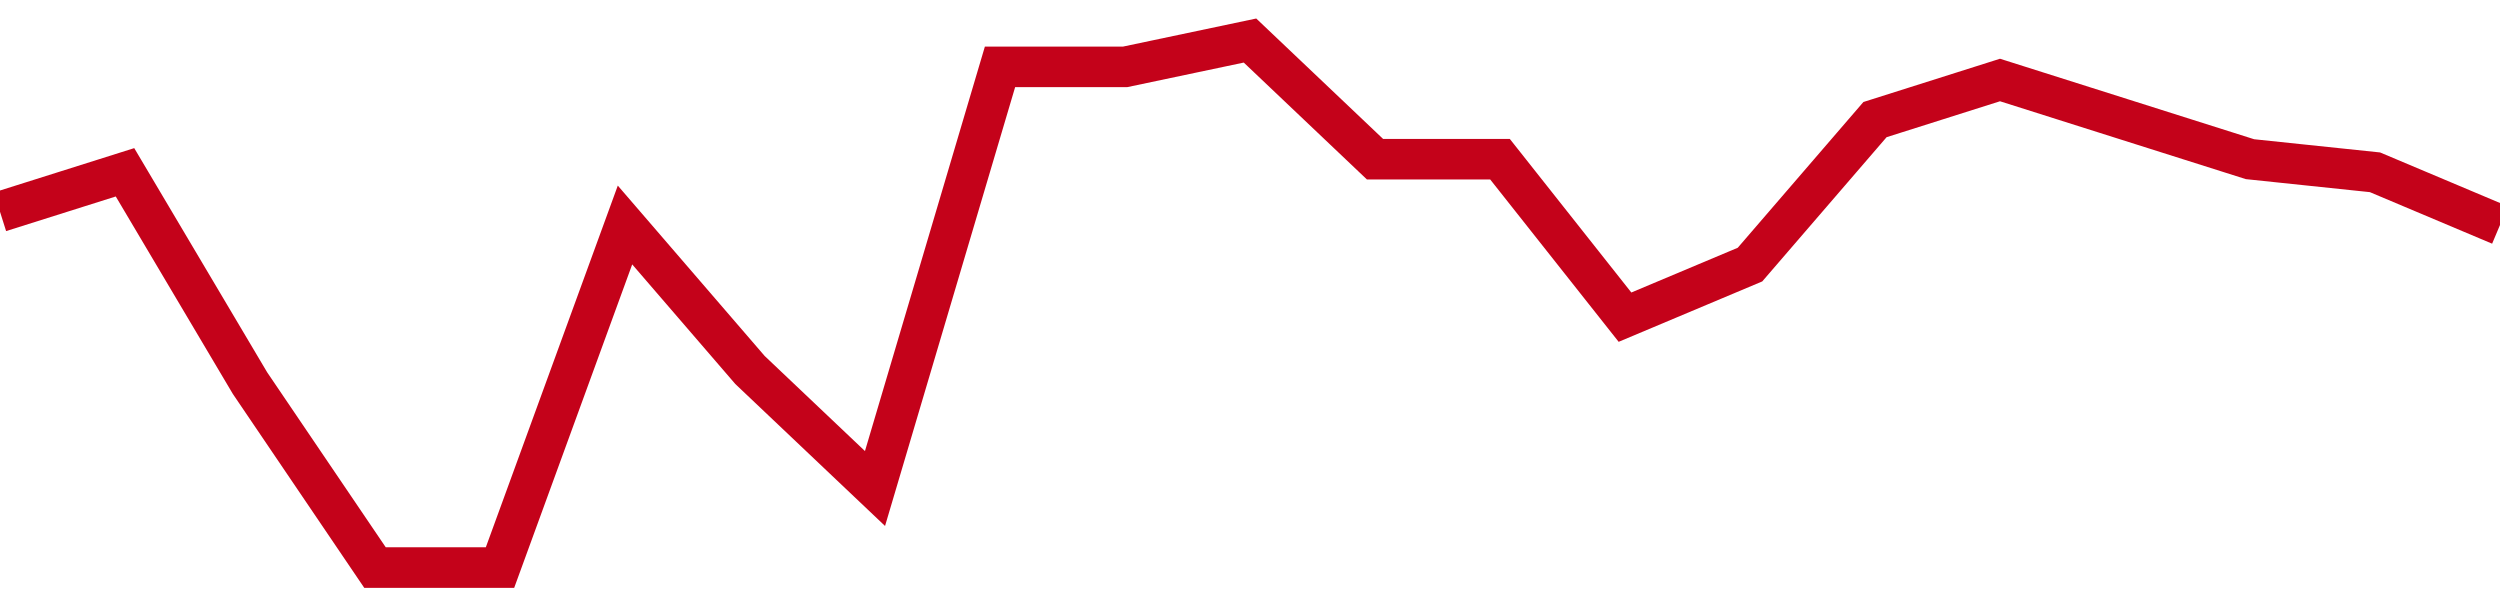 <!-- Generated with https://github.com/jxxe/sparkline/ --><svg viewBox="0 0 185 45" class="sparkline" xmlns="http://www.w3.org/2000/svg"><path class="sparkline--fill" d="M 0 15.67 L 0 15.67 L 9.25 12.75 L 18.5 28.35 L 27.75 42 L 37 42 L 46.25 16.65 L 55.5 27.38 L 64.75 36.15 L 74 4.95 L 83.25 4.95 L 92.5 3 L 101.75 11.78 L 111 11.78 L 120.25 23.47 L 129.5 19.58 L 138.75 8.85 L 148 5.92 L 157.25 8.85 L 166.5 11.78 L 175.75 12.75 L 185 16.65 V 45 L 0 45 Z" stroke="none" fill="none" ></path><path class="sparkline--line" d="M 0 15.67 L 0 15.67 L 9.25 12.75 L 18.5 28.35 L 27.75 42 L 37 42 L 46.25 16.65 L 55.5 27.38 L 64.75 36.15 L 74 4.95 L 83.25 4.95 L 92.5 3 L 101.75 11.78 L 111 11.78 L 120.25 23.47 L 129.5 19.58 L 138.75 8.85 L 148 5.92 L 157.25 8.85 L 166.5 11.78 L 175.75 12.75 L 185 16.65" fill="none" stroke-width="3" stroke="#C4021A" ></path></svg>